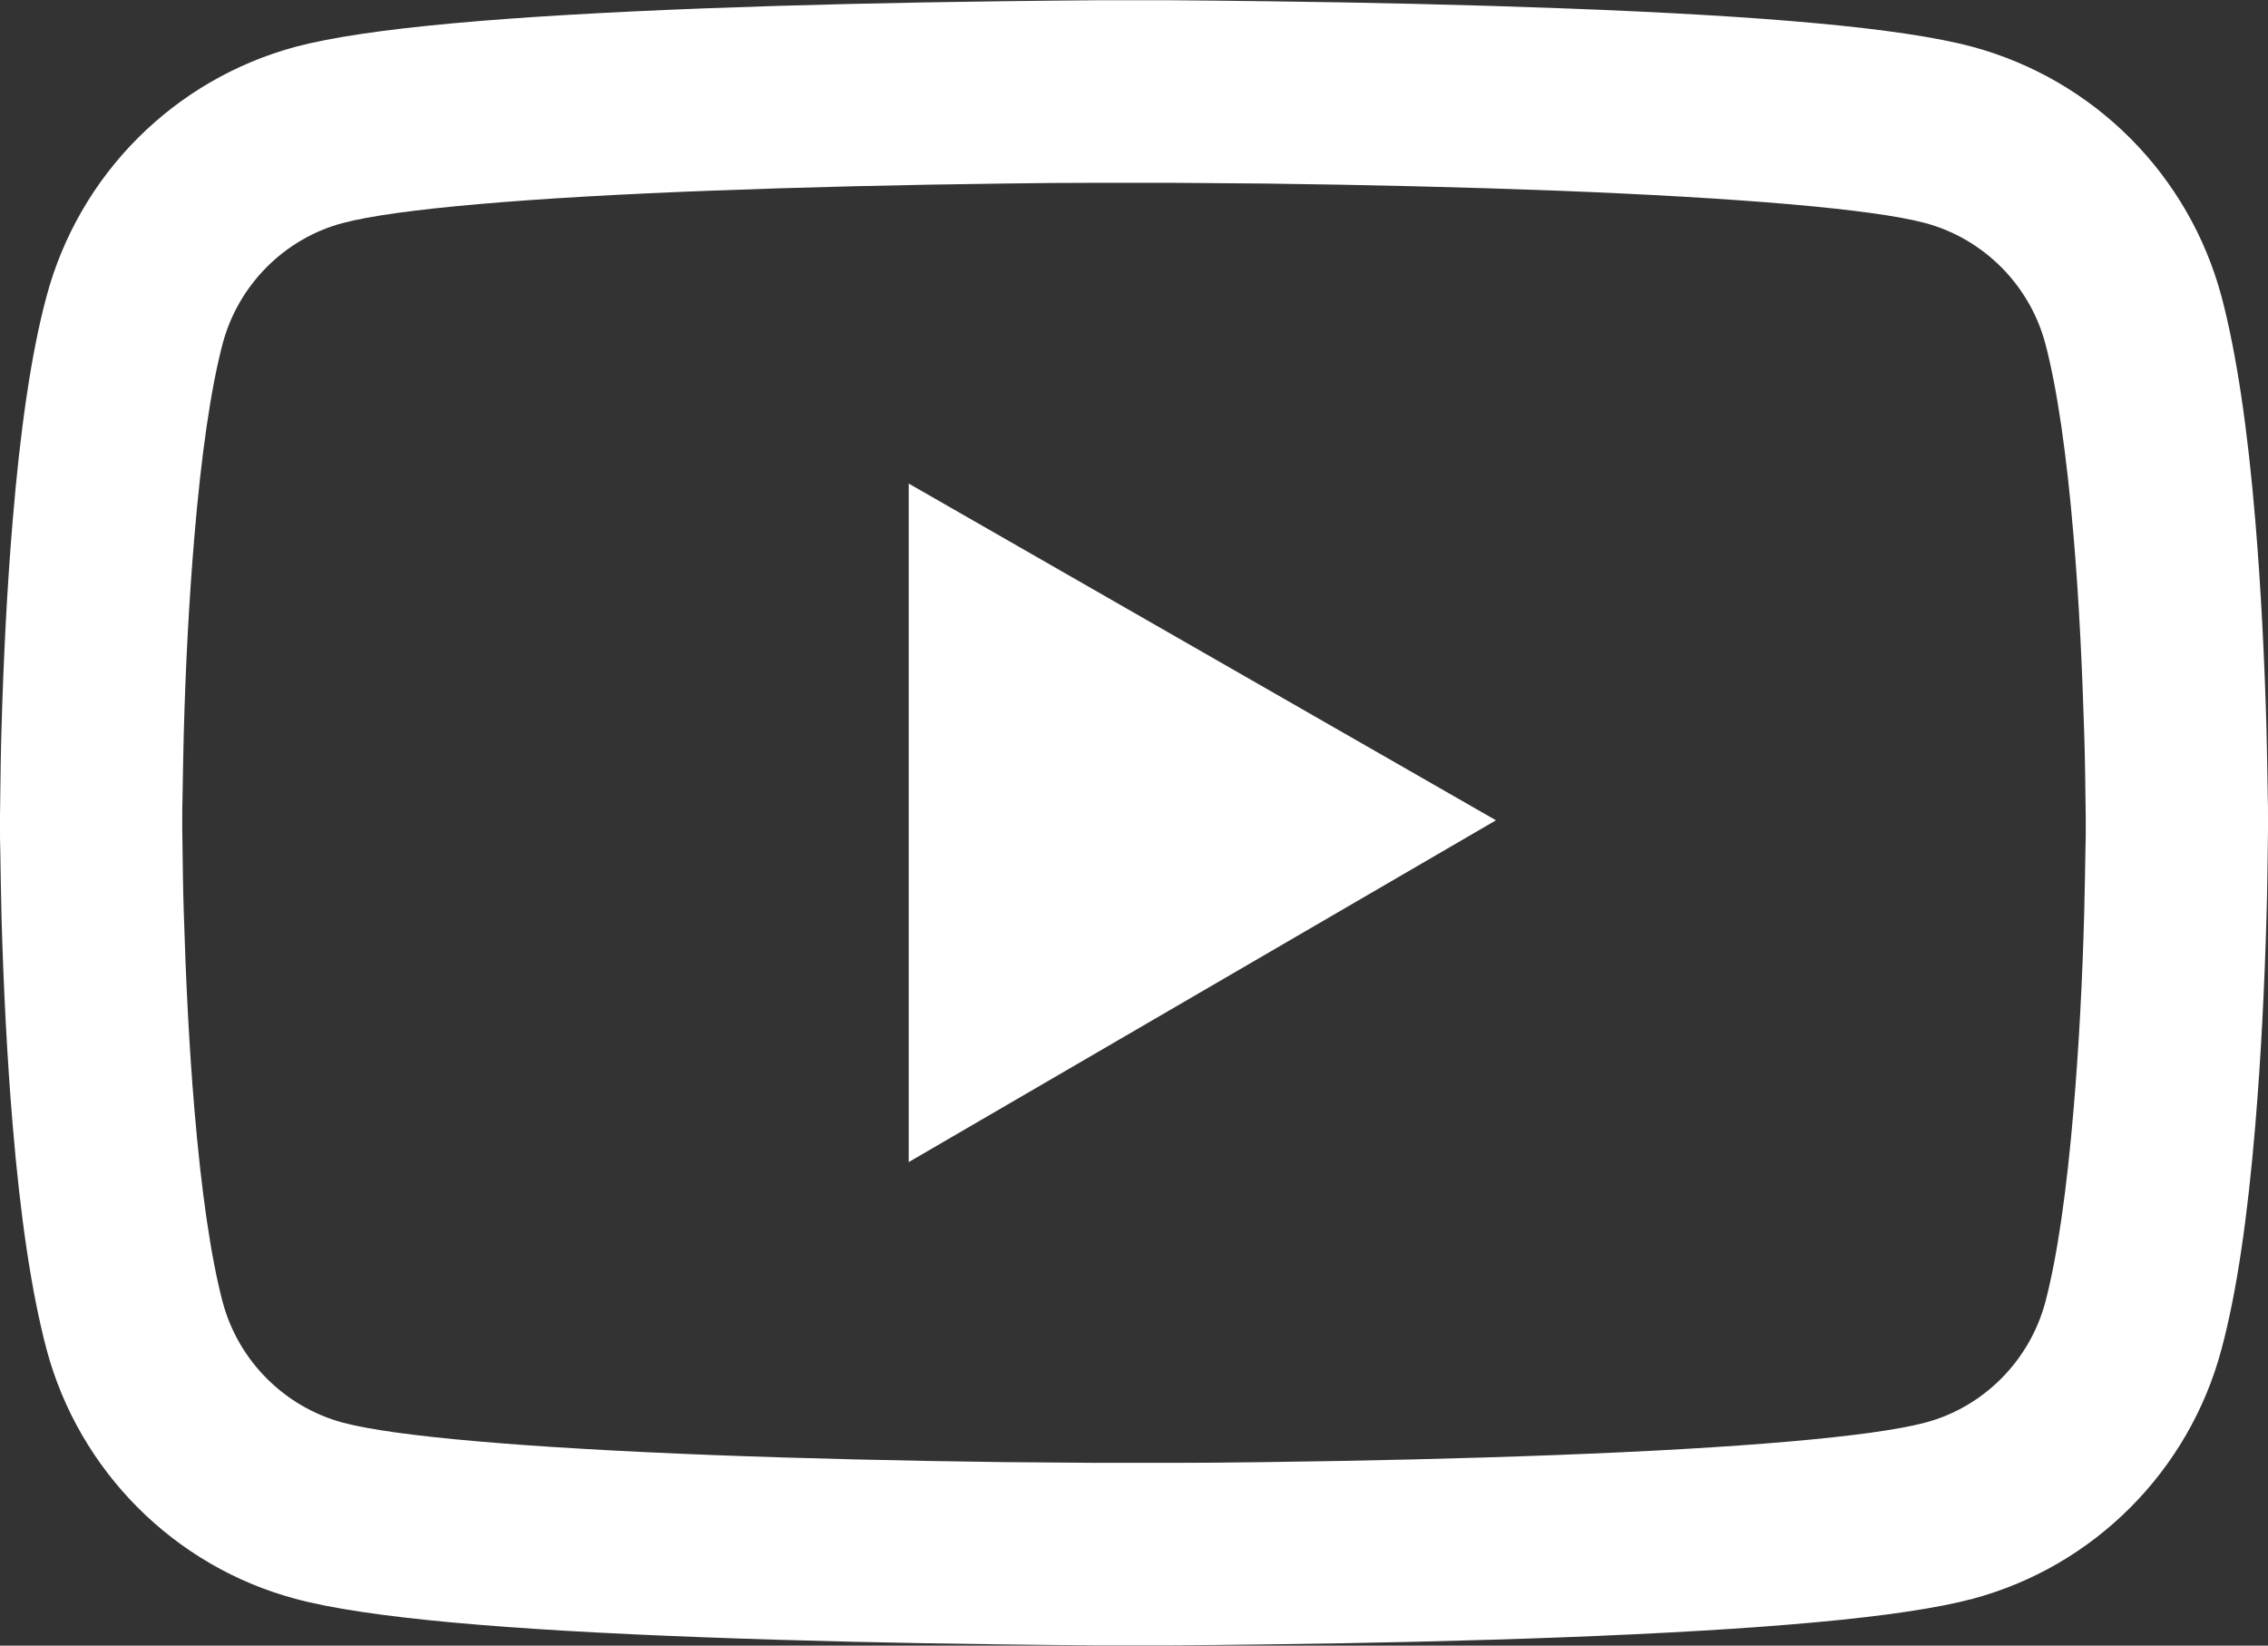 <svg width="896" height="650" viewBox="0 0 896 650" fill="none" xmlns="http://www.w3.org/2000/svg">
<rect x="0" y="0" width="896" height="650" fill="#333333" stroke="none"/>
<path d="M896 322.2C896 320 896 317.5 895.9 314.6C895.8 306.5 895.6 297.4 895.4 287.7C894.6 259.8 893.2 232 891 205.8C888 169.7 883.6 139.6 877.6 117C871.268 93.415 858.857 71.905 841.607 54.62C824.357 37.334 802.872 24.88 779.3 18.5C751 10.9 695.6 6.2 617.6 3.3C580.5 1.9 540.8 1 501.1 0.5C487.2 0.3 474.3 0.2 462.7 0.1H433.3C421.7 0.2 408.8 0.3 394.9 0.5C355.2 1 315.5 1.9 278.4 3.3C200.4 6.3 144.9 11 116.7 18.5C93.12 24.864 71.627 37.314 54.374 54.601C37.122 71.889 24.716 93.407 18.4 117C12.3 139.6 8 169.7 5 205.8C2.8 232 1.4 259.8 0.6 287.7C0.3 297.4 0.2 306.5 0.1 314.6C0.1 317.5 0 320 0 322.2V327.8C0 330 -1.52737e-06 332.5 0.1 335.4C0.2 343.5 0.4 352.6 0.6 362.3C1.4 390.2 2.8 418 5 444.2C8 480.3 12.4 510.4 18.4 533C31.2 580.9 68.8 618.7 116.7 631.5C144.9 639.1 200.4 643.8 278.4 646.7C315.5 648.1 355.2 649 394.9 649.5C408.8 649.7 421.7 649.8 433.3 649.9H462.7C474.3 649.8 487.2 649.7 501.1 649.5C540.8 649 580.5 648.1 617.6 646.7C695.6 643.7 751.1 639 779.3 631.5C827.2 618.7 864.8 581 877.6 533C883.7 510.4 888 480.3 891 444.2C893.2 418 894.6 390.2 895.4 362.3C895.7 352.6 895.8 343.5 895.9 335.4C895.9 332.5 896 330 896 327.8V322.2ZM824 327.4C824 329.5 824 331.8 823.9 334.5C823.8 342.3 823.6 350.9 823.4 360.2C822.7 386.8 821.3 413.4 819.2 438.1C816.5 470.3 812.7 496.7 808 514.4C801.8 537.5 783.6 555.8 760.6 561.9C739.6 567.5 686.7 572 614.8 574.7C578.4 576.1 539.2 577 500.1 577.5C486.4 577.7 473.7 577.8 462.3 577.8H433.7L395.9 577.5C356.8 577 317.7 576.1 281.2 574.7C209.3 571.9 156.3 567.5 135.4 561.9C112.4 555.7 94.2 537.5 88 514.4C83.3 496.7 79.5 470.3 76.8 438.1C74.7 413.4 73.4 386.8 72.6 360.2C72.3 350.9 72.2 342.2 72.1 334.5C72.1 331.8 72 329.4 72 327.4V322.6C72 320.5 72 318.2 72.1 315.5C72.2 307.7 72.4 299.1 72.6 289.8C73.3 263.2 74.7 236.6 76.8 211.9C79.5 179.7 83.3 153.3 88 135.6C94.2 112.5 112.4 94.2 135.4 88.1C156.4 82.5 209.3 78 281.2 75.3C317.6 73.9 356.8 73 395.9 72.5C409.6 72.3 422.3 72.2 433.7 72.2H462.3L500.1 72.5C539.2 73 578.3 73.9 614.8 75.3C686.7 78.1 739.7 82.5 760.6 88.1C783.6 94.3 801.8 112.5 808 135.6C812.7 153.3 816.5 179.7 819.2 211.9C821.3 236.6 822.6 263.2 823.4 289.8C823.7 299.1 823.8 307.8 823.9 315.5C823.9 318.2 824 320.6 824 322.6V327.4ZM359 459L591 324L359 191V459Z" fill="white"/>
</svg>
